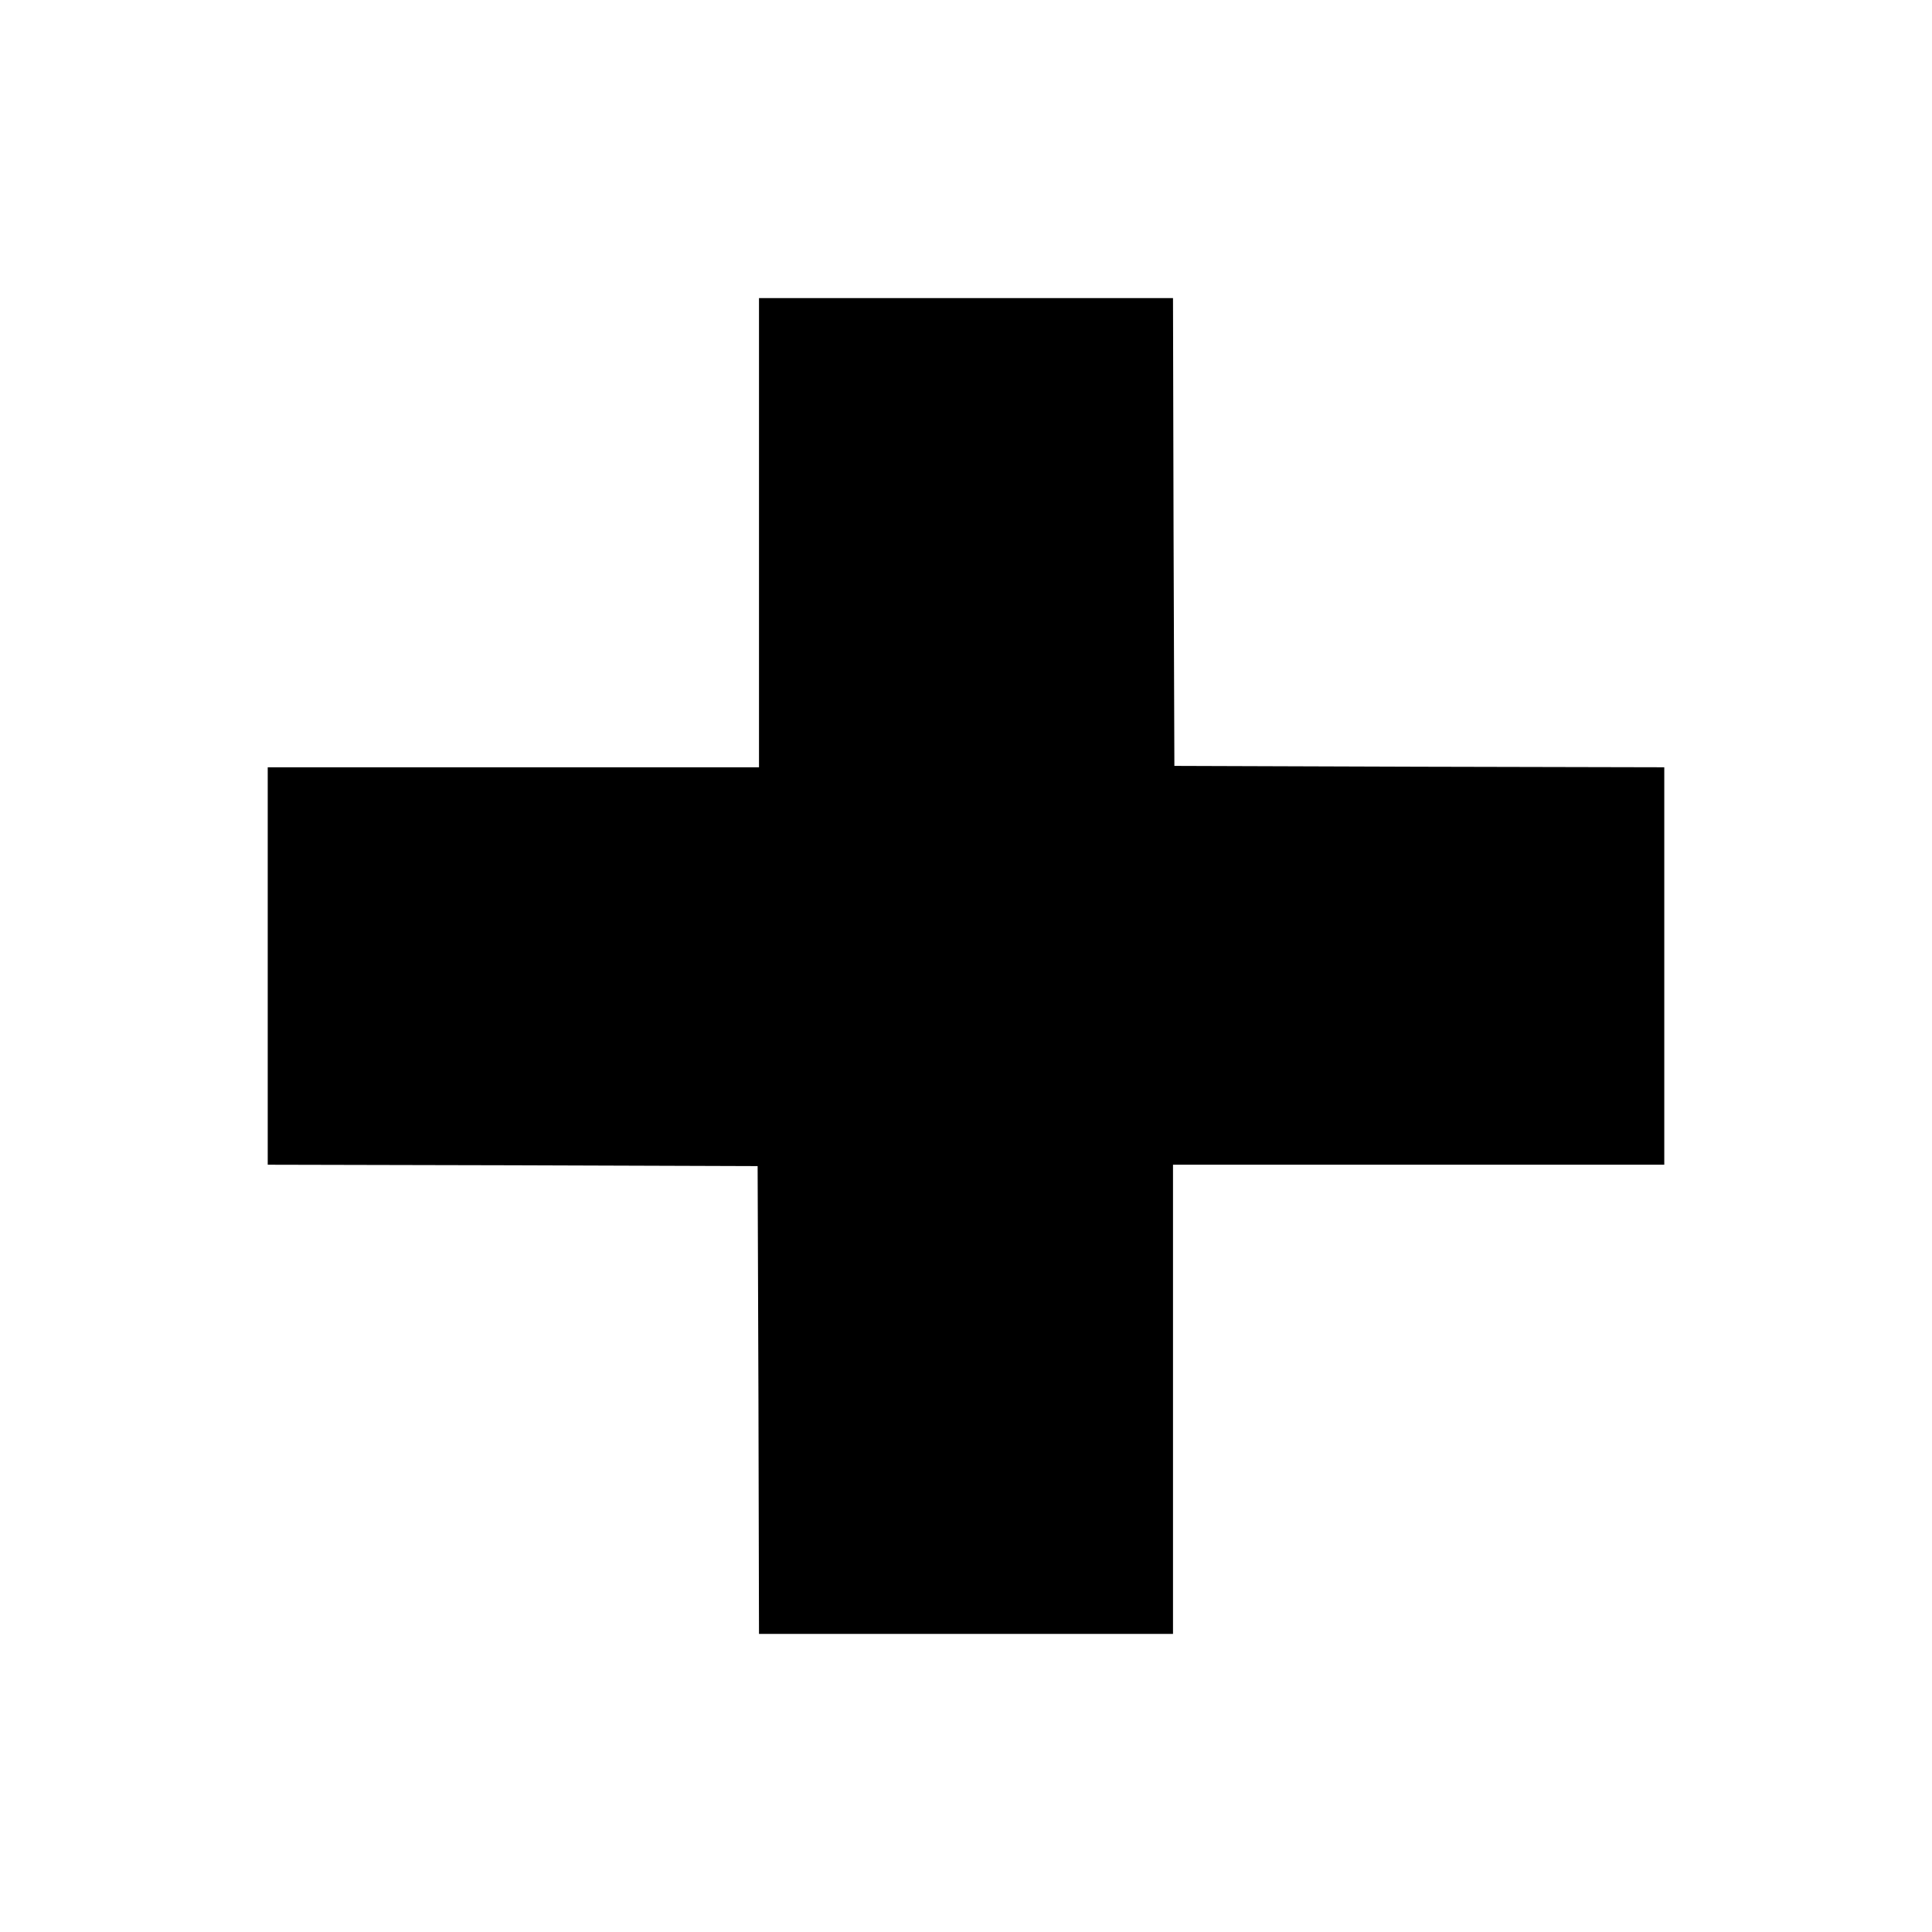 <?xml version="1.0" standalone="no"?>
<!DOCTYPE svg PUBLIC "-//W3C//DTD SVG 20010904//EN"
 "http://www.w3.org/TR/2001/REC-SVG-20010904/DTD/svg10.dtd">
<svg version="1.0" xmlns="http://www.w3.org/2000/svg"
 width="700pt" height="700pt" viewBox="0 0 700 700"
 preserveAspectRatio="xMidYMid meet">
<g transform="translate(0,700) scale(0.1,-0.1)"
fill="#000000" stroke="none">
<path d="M2750 5070 l0 -850 -890 0 -890 0 0 -720 0 -720 888 -2 887 -3 3
-847 2 -848 750 0 750 0 0 850 0 850 890 0 890 0 0 720 0 720 -887 2 -888 3
-3 848 -2 847 -750 0 -750 0 0 -850z"/>
</g>
</svg>
